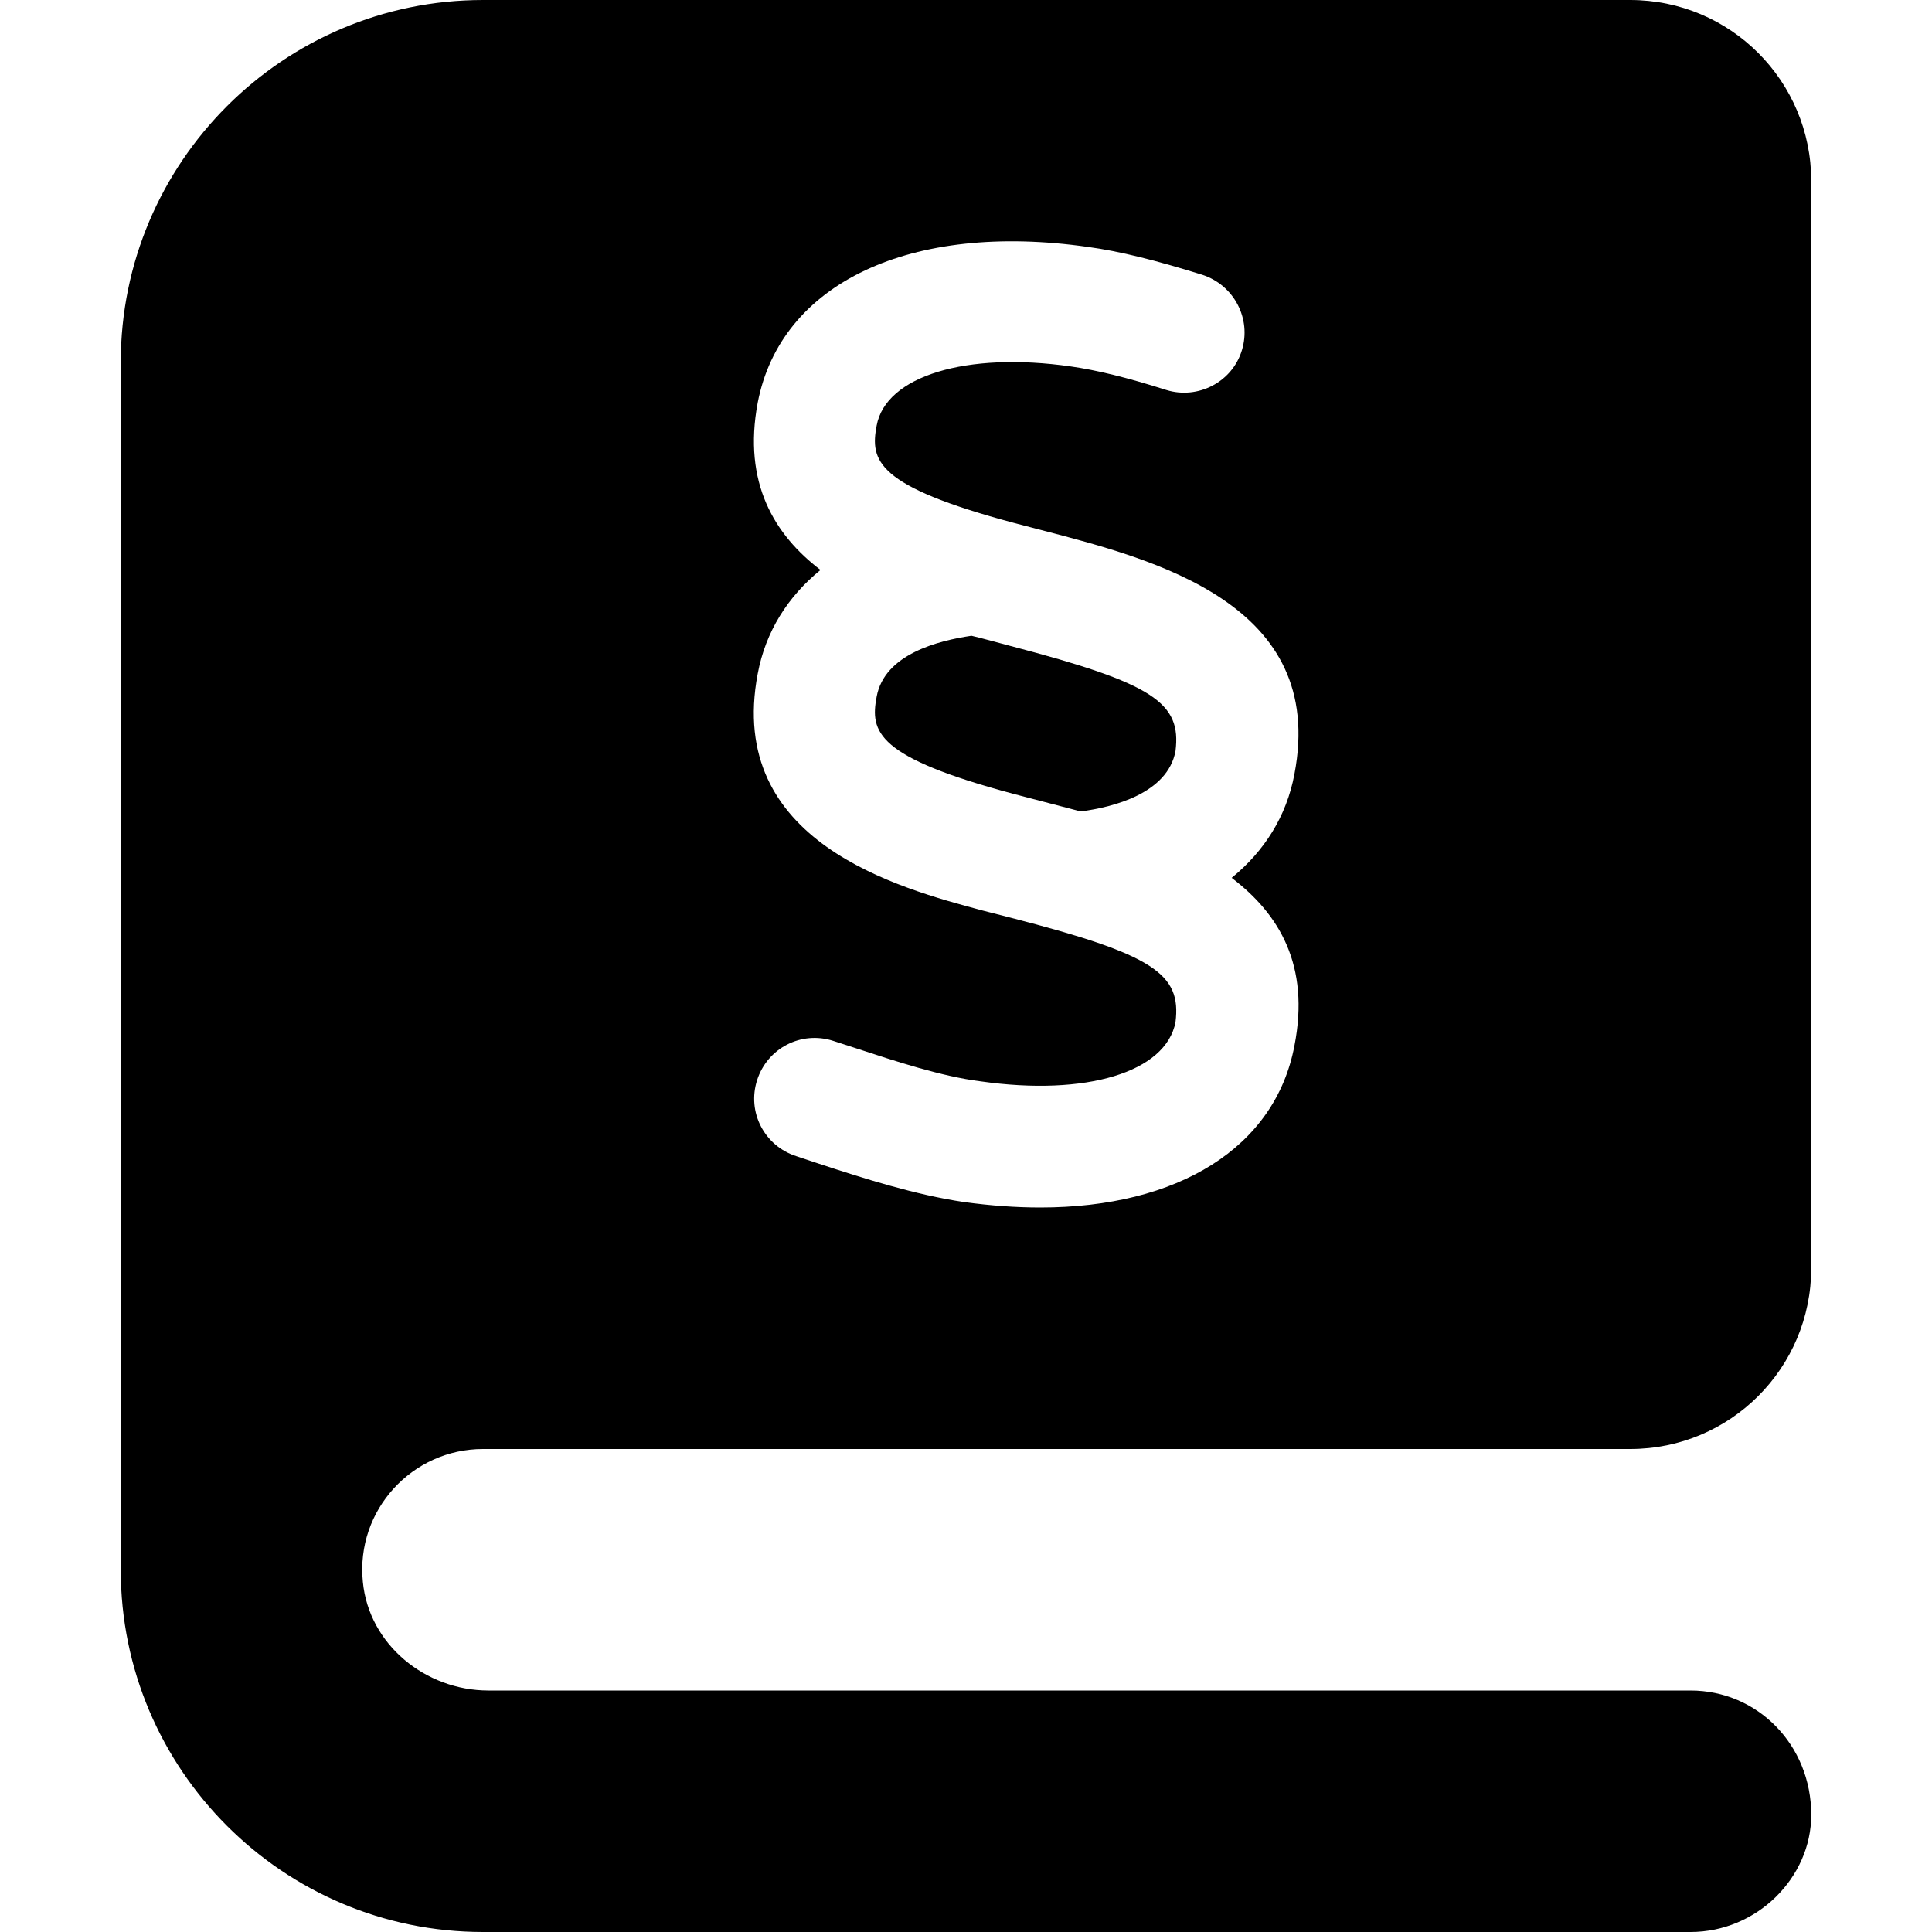 <?xml version="1.0" encoding="UTF-8"?>
<svg id="Ebene_1" data-name="Ebene 1" xmlns="http://www.w3.org/2000/svg" viewBox="0 0 32 32">
  <path d="M16.74,10.7s-.59-.16-.65-.17c-.54.08-1.44.3-1.57,1.01-.11.58-.01,1,2.27,1.61,0,0,.88.23,1.11.29.54-.07,1.44-.3,1.57-1,.1-.8-.36-1.12-2.73-1.74h0ZM8,24h19c1.66,0,3-1.34,3-3V3c0-1.66-1.34-3-3-3H8C4.69,0,2,2.69,2,6v20c0,3.31,2.69,6,6,6h20c1.1,0,2-.9,2-1.94,0-1.16-.89-2.06-2-2.06H8.09c-1.04,0-1.98-.76-2.08-1.8-.12-1.19.82-2.2,1.99-2.2ZM16.74,15.2l-.47-.12c-1.38-.37-4.25-1.13-3.72-3.92.13-.7.5-1.28,1.04-1.72-.76-.58-1.29-1.44-1.04-2.77.38-1.98,2.53-3,5.47-2.58.52.07,1.12.22,1.89.46.53.17.82.73.66,1.25-.16.53-.73.82-1.25.66-.66-.21-1.16-.33-1.58-.39-1.74-.25-3.07.16-3.22.98-.11.58-.01,1,2.27,1.61l.46.12c1.88.49,4.73,1.22,4.19,4.04-.13.7-.5,1.28-1.04,1.72.79.6,1.3,1.45,1.04,2.78-.32,1.69-1.93,2.68-4.21,2.68-.4,0-.82-.03-1.26-.09-.81-.12-1.66-.39-2.42-.64l-.36-.12c-.53-.17-.82-.73-.65-1.26.17-.53.73-.82,1.26-.65l.37.12c.67.22,1.43.47,2.07.55,1.75.25,3.07-.15,3.23-.98.1-.8-.36-1.12-2.73-1.73h0Z"/>
</svg>